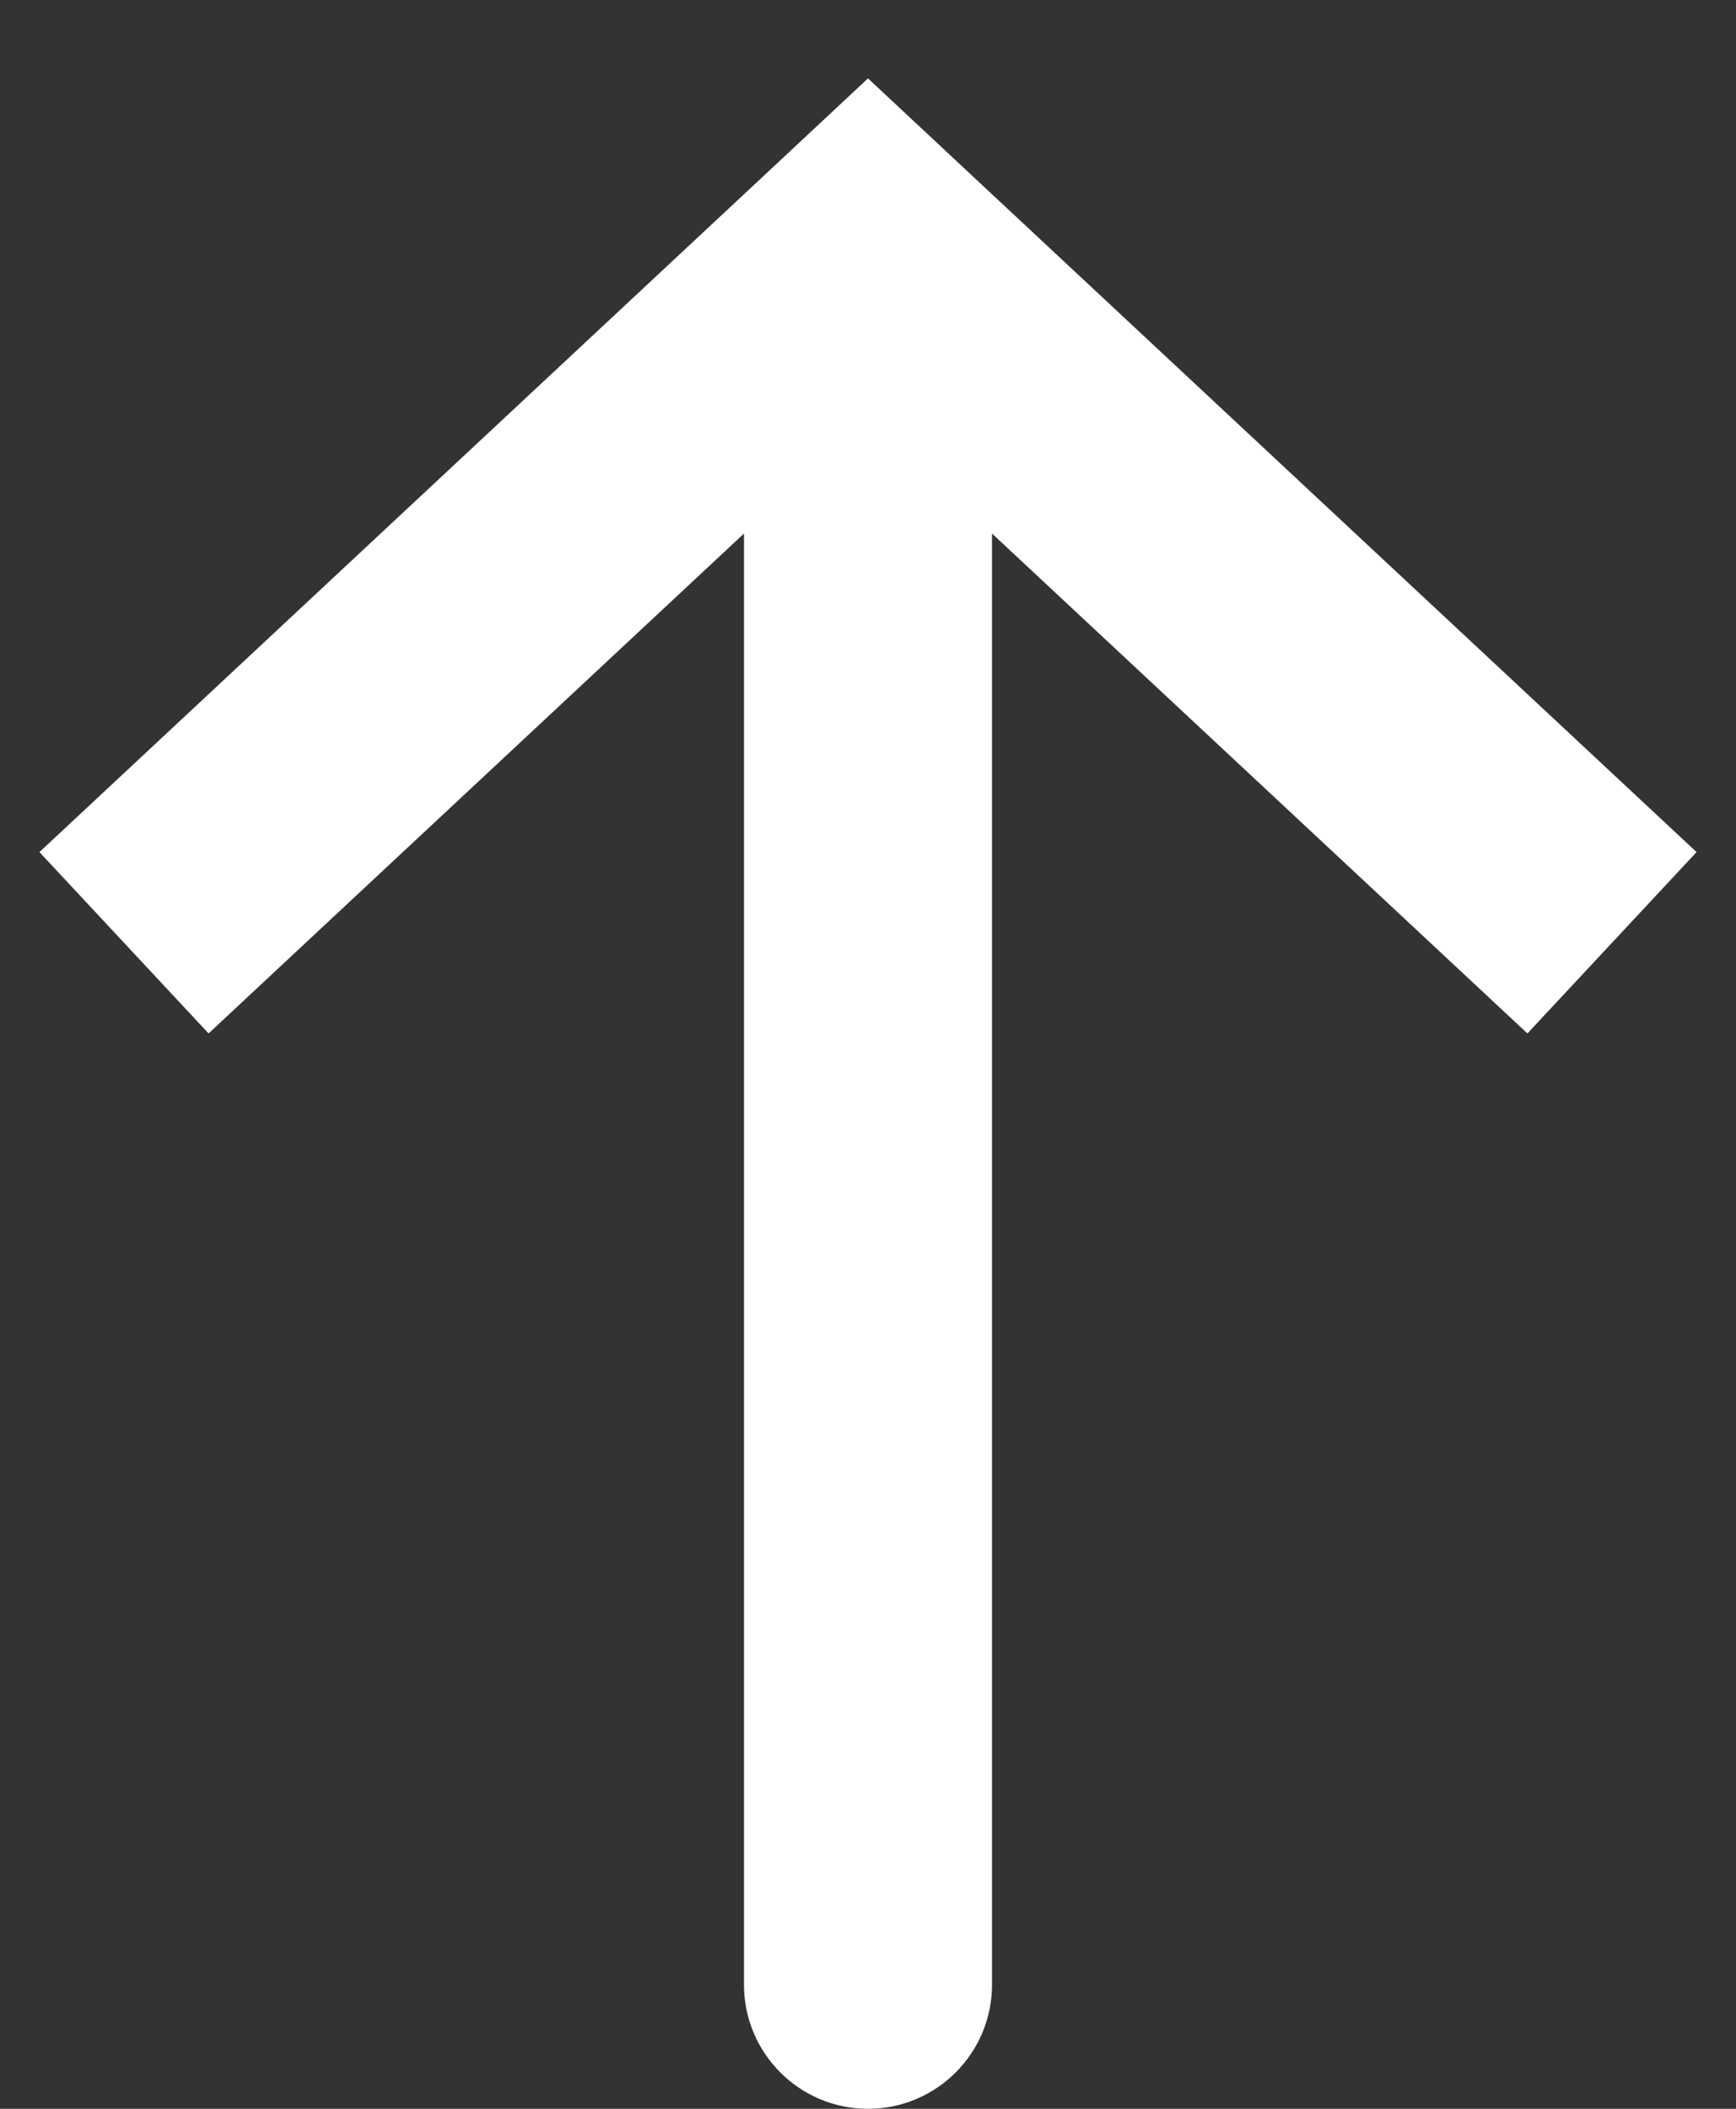 <svg width="14" height="17" viewBox="0 0 14 17" fill="none" xmlns="http://www.w3.org/2000/svg">
<rect x="0" y="0" width="14" height="17" fill="#333333" stroke="none"/>
<path id="Vector 9" d="M7 2L6.318 1.269L7 0.632L7.682 1.269L7 2ZM8 16C8 16.552 7.552 17 7 17C6.448 17 6 16.552 6 16L8 16ZM0.318 6.869L6.318 1.269L7.682 2.731L1.682 8.331L0.318 6.869ZM7.682 1.269L13.682 6.869L12.318 8.331L6.318 2.731L7.682 1.269ZM8 2L8 16L6 16L6 2L8 2Z" fill="white"/>
</svg>
